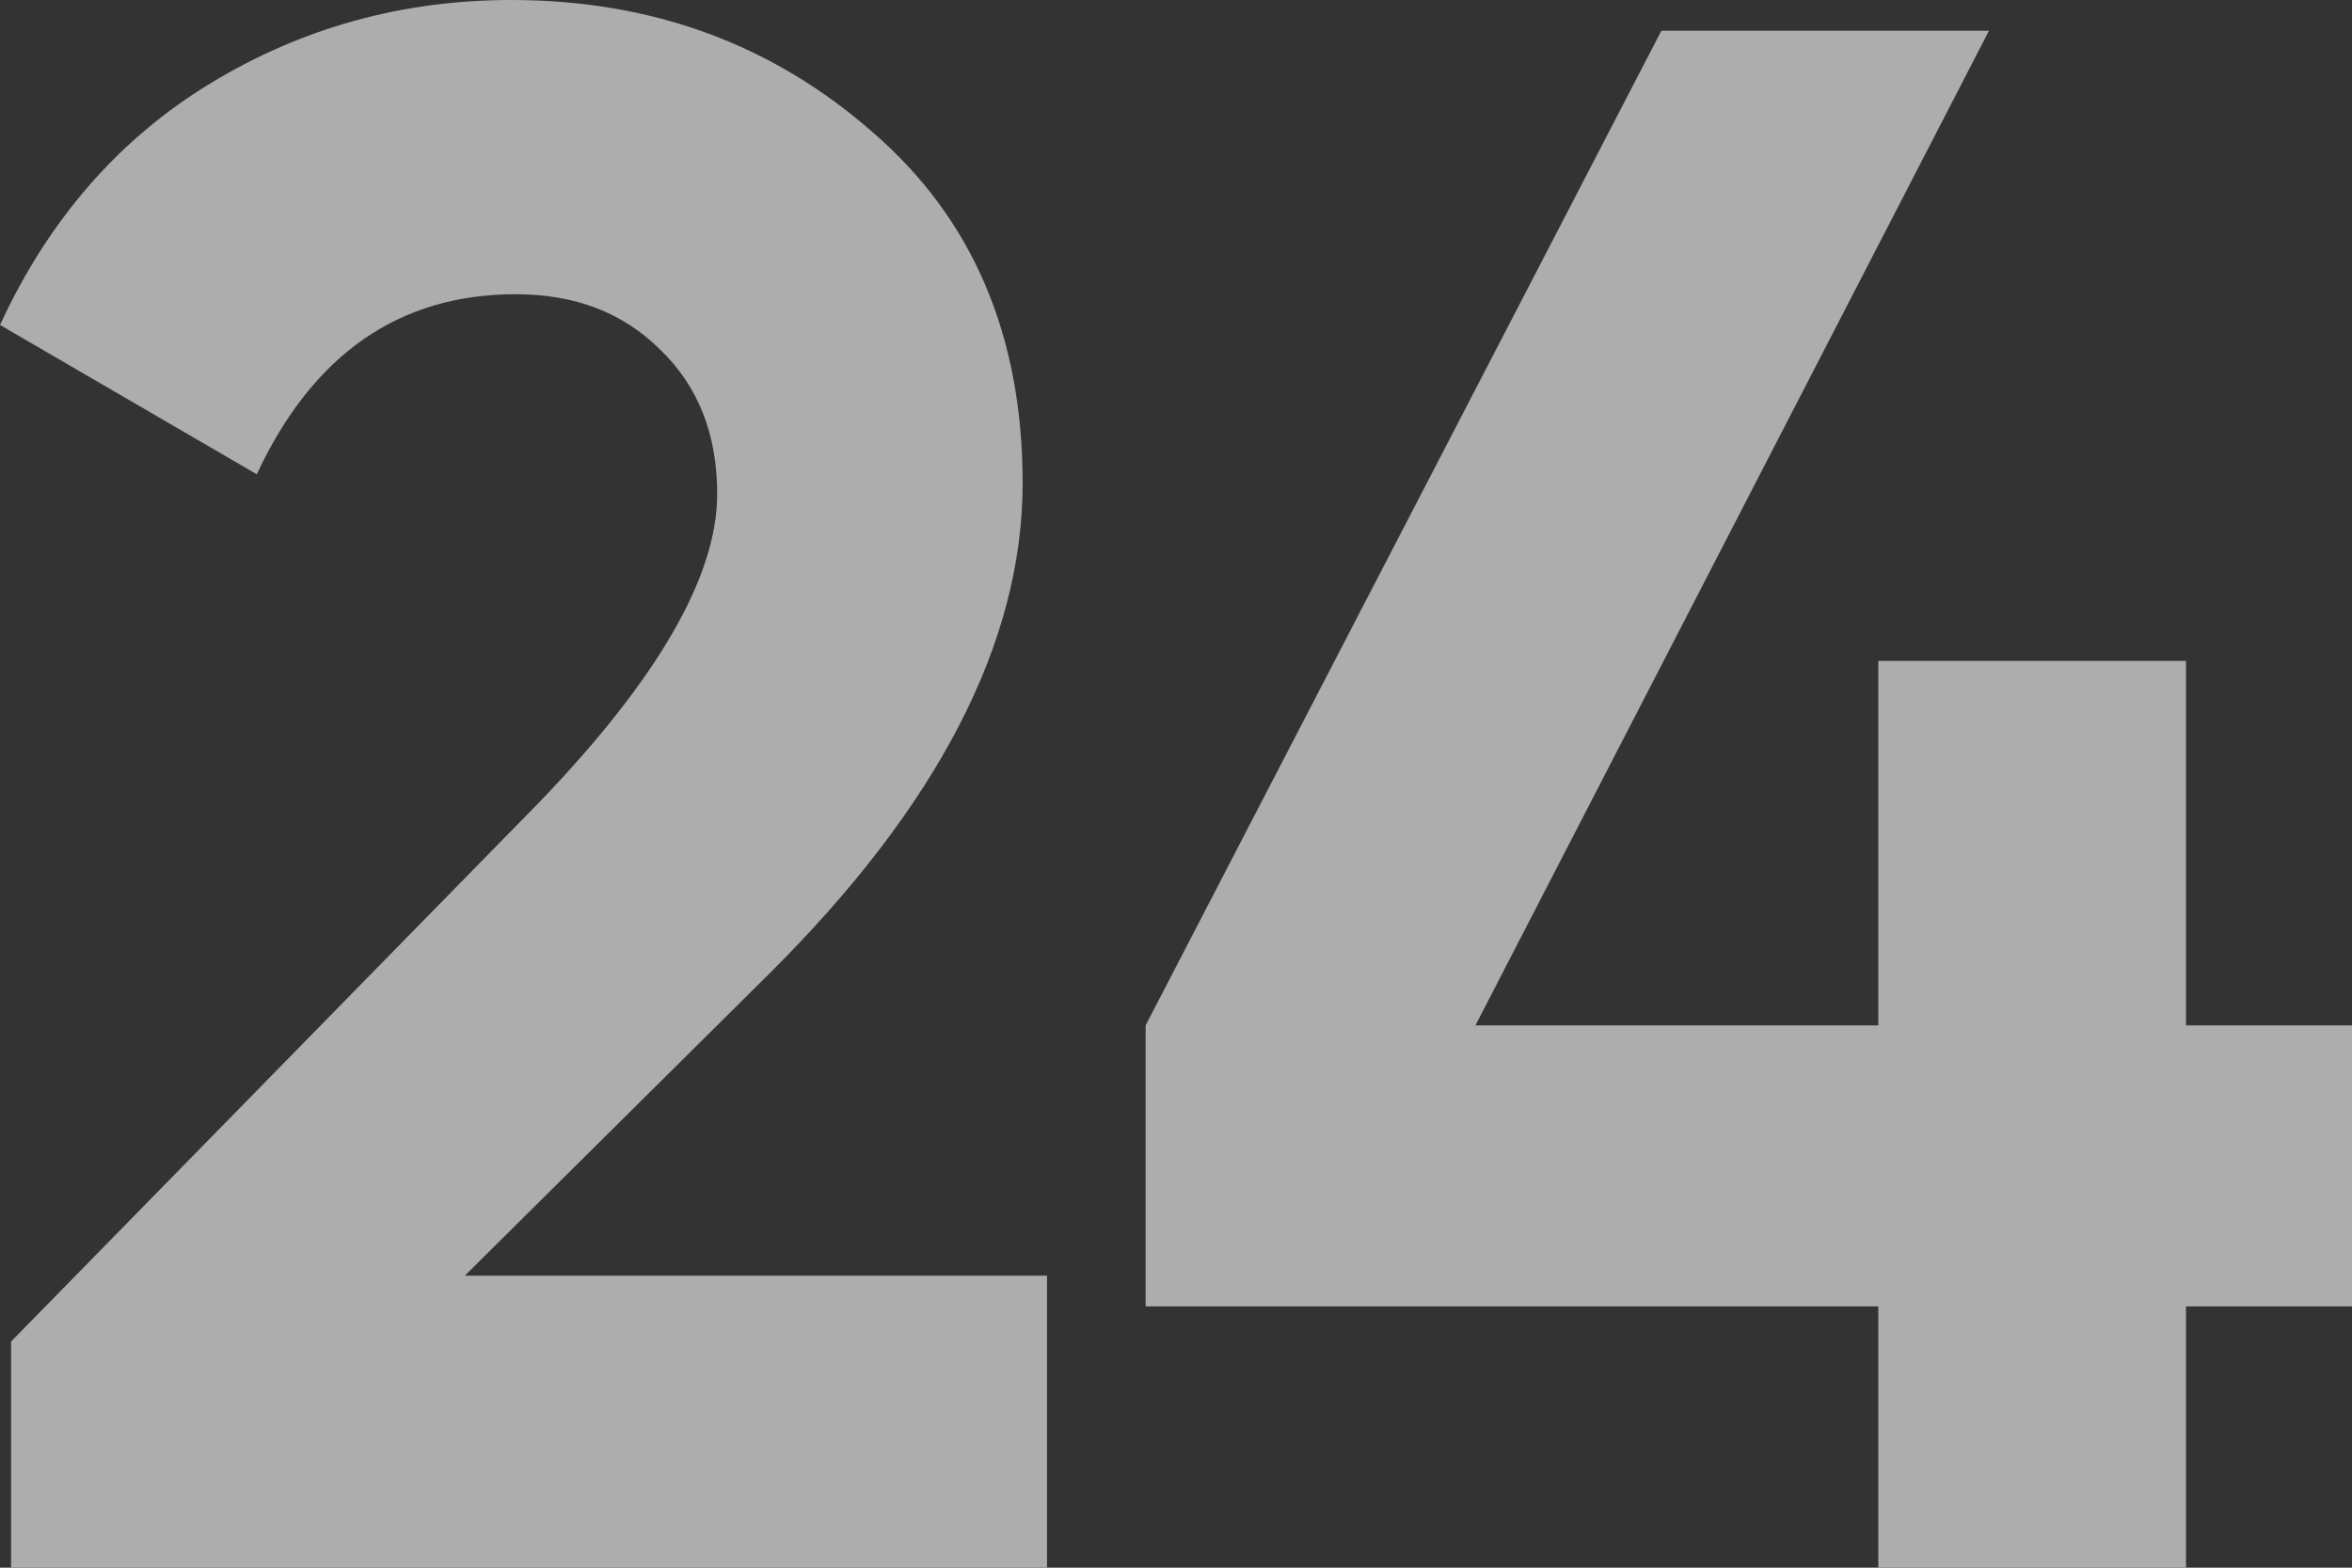 <svg xmlns="http://www.w3.org/2000/svg" width="69" height="46" viewBox="0 0 69 46" fill="none">
  <rect x="0" y="0" width="69" height="46" fill="#333333" stroke="none"/>
  <g opacity="0.6">
    <path d="M0.325 46V39.364L15.845 23.515C19.308 19.908 21.04 16.901 21.04 14.496C21.04 12.735 20.477 11.318 19.352 10.244C18.269 9.17 16.862 8.633 15.13 8.633C11.71 8.633 9.178 10.394 7.533 13.916L0 9.535C1.429 6.443 3.485 4.08 6.169 2.448C8.853 0.816 11.797 0 15.001 0C19.113 0 22.642 1.289 25.585 3.866C28.529 6.4 30.001 9.836 30.001 14.174C30.001 18.855 27.512 23.666 22.533 28.605L13.637 37.431H30.716V46H0.325Z" fill="white"/>
    <path d="M69 30.087V38.333H64.13V46H55.103V38.333H33.609V30.087L48.739 0.902H58.35L43.285 30.087H55.103V19.392H64.13V30.087H69Z" fill="white"/>
  </g>
</svg>
